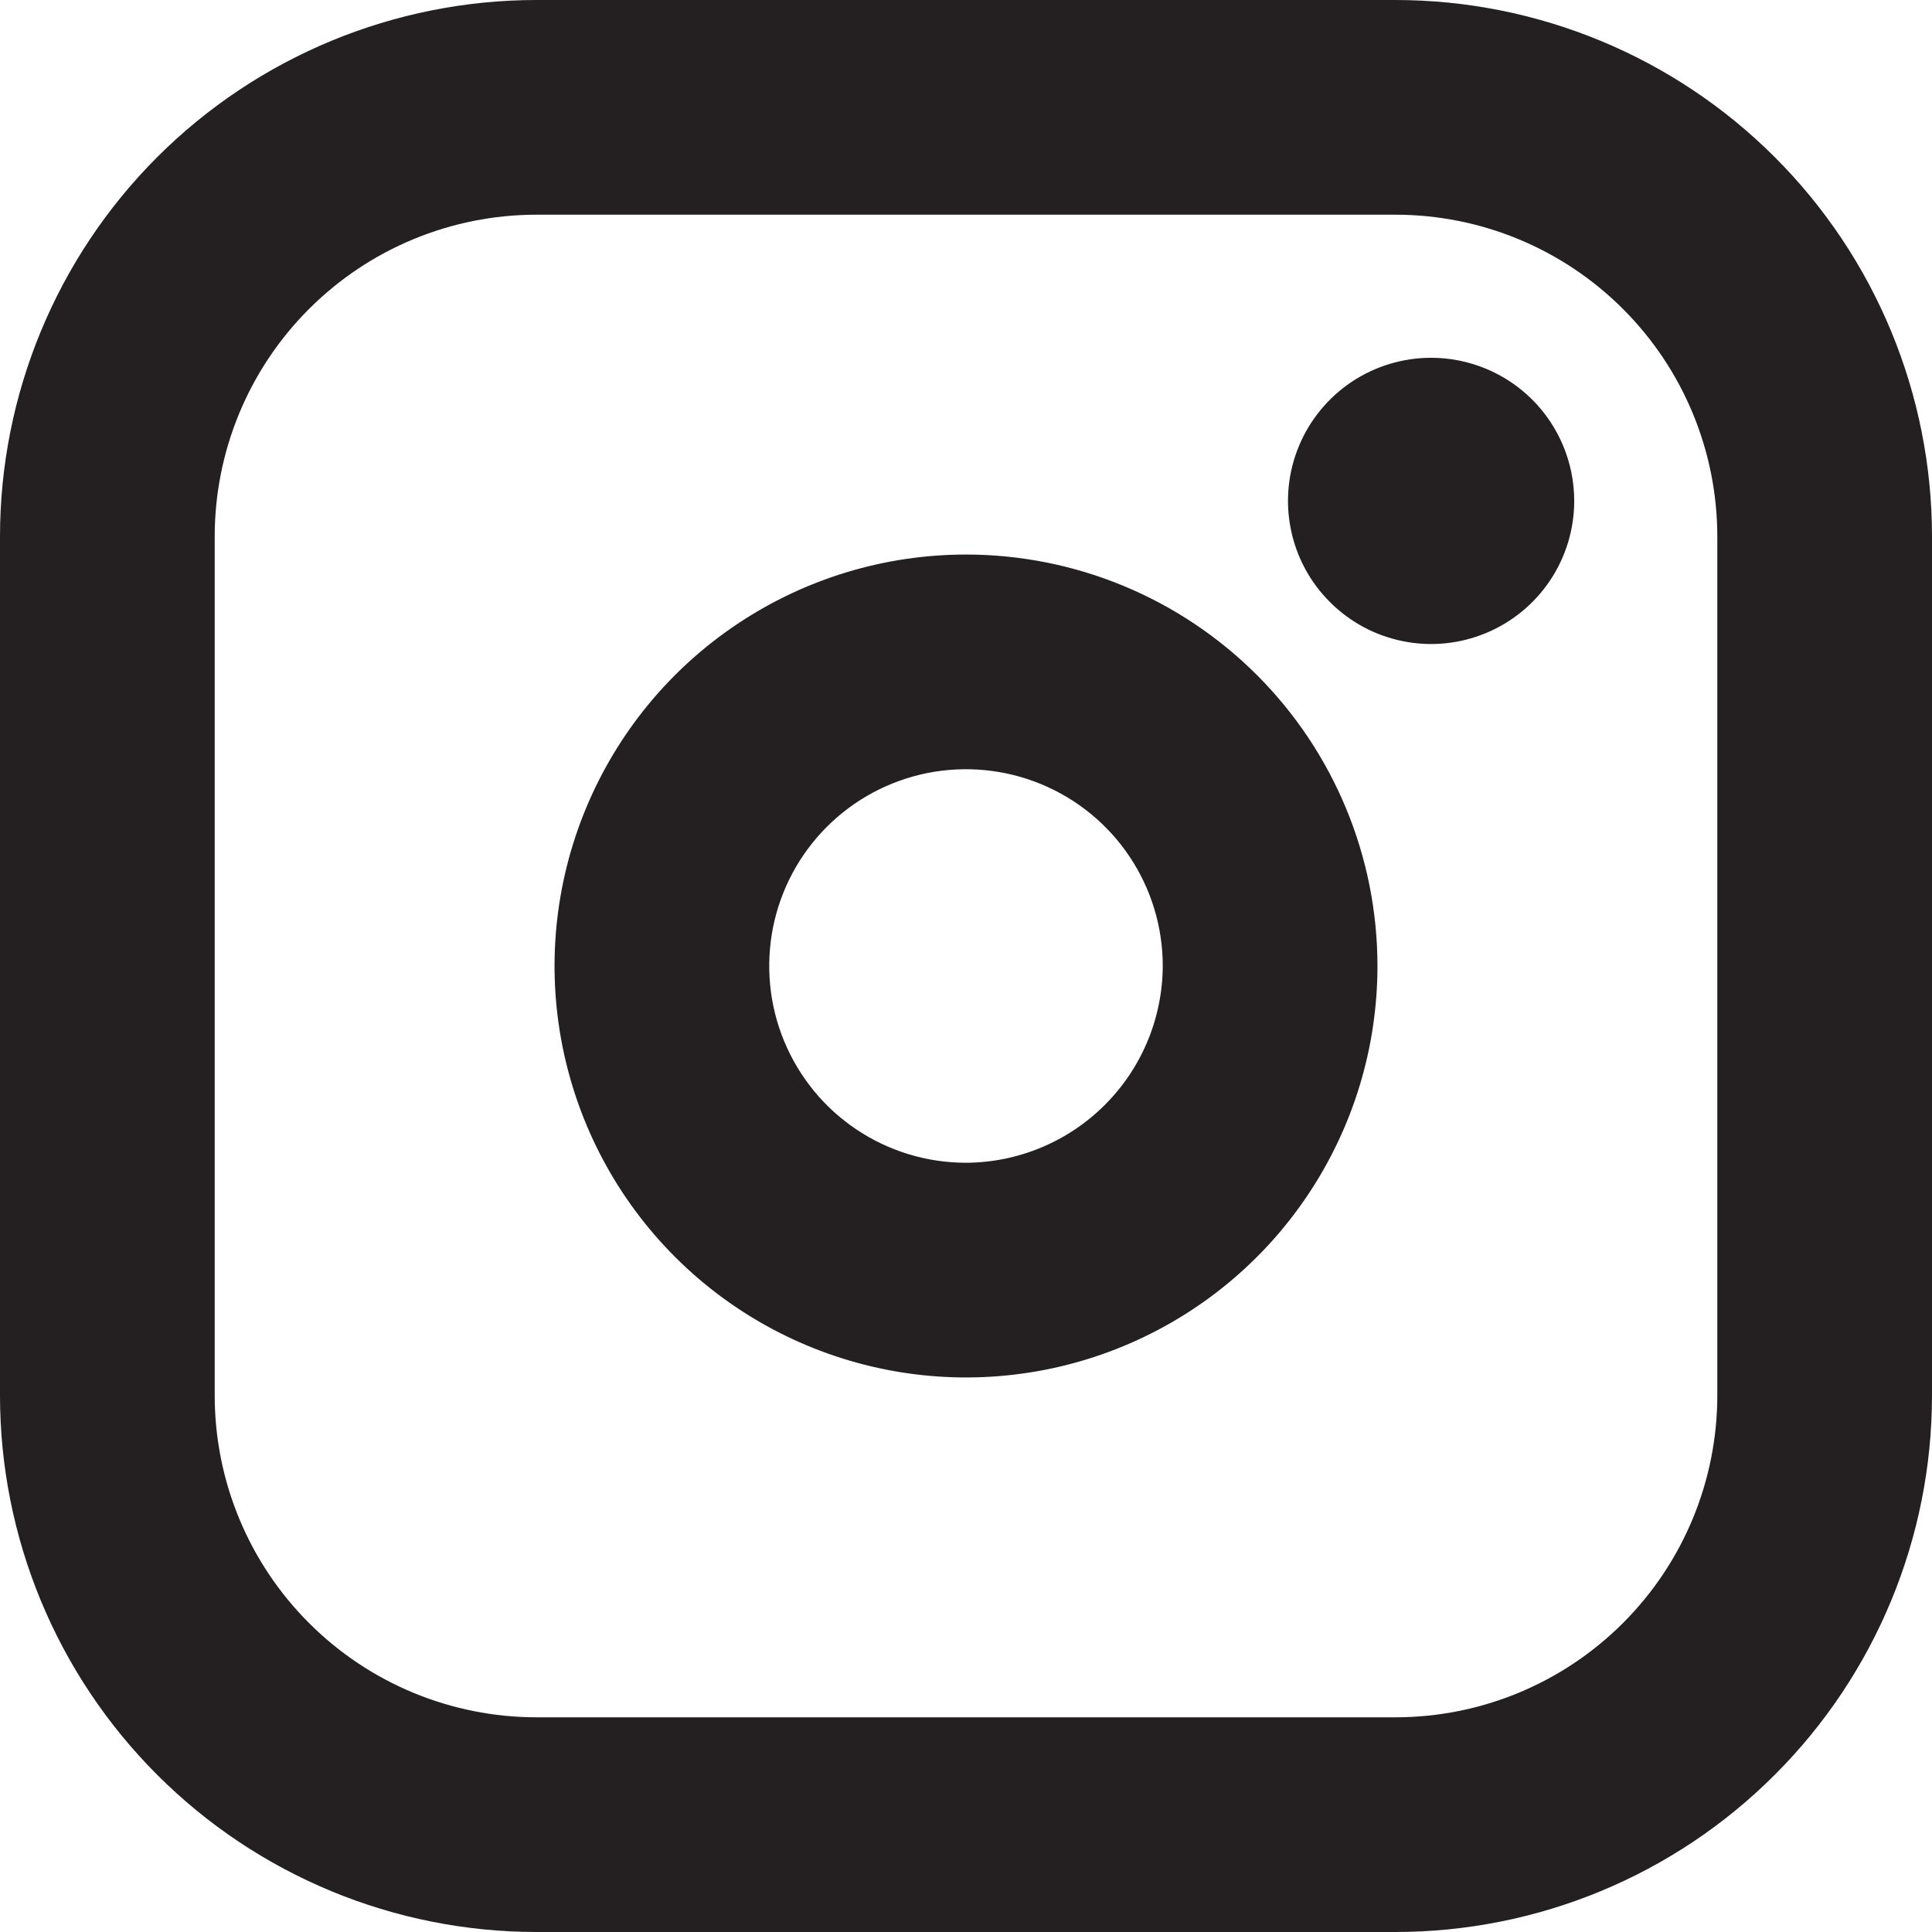 <svg width="32" height="32" viewBox="0 0 32 32" fill="none" xmlns="http://www.w3.org/2000/svg">
<path id="Vector" d="M16 9.185C14.652 9.185 13.335 9.585 12.214 10.334C11.093 11.082 10.22 12.147 9.704 13.392C9.188 14.637 9.053 16.008 9.316 17.329C9.579 18.651 10.228 19.866 11.181 20.819C12.134 21.772 13.349 22.421 14.671 22.684C15.992 22.947 17.363 22.812 18.608 22.296C19.853 21.78 20.918 20.907 21.666 19.786C22.415 18.665 22.815 17.348 22.815 16C22.815 14.193 22.097 12.459 20.819 11.181C19.541 9.903 17.807 9.185 16 9.185ZM16 19.259C15.355 19.259 14.725 19.068 14.189 18.71C13.653 18.352 13.236 17.843 12.989 17.247C12.742 16.652 12.678 15.996 12.803 15.364C12.929 14.732 13.239 14.151 13.695 13.695C14.151 13.239 14.732 12.929 15.364 12.803C15.996 12.678 16.652 12.742 17.247 12.989C17.843 13.236 18.352 13.653 18.71 14.189C19.068 14.725 19.259 15.355 19.259 16C19.255 16.863 18.911 17.69 18.3 18.3C17.69 18.911 16.863 19.255 16 19.259ZM23.111 0H8.889C6.531 0 4.27 0.937 2.603 2.603C0.937 4.27 0 6.531 0 8.889V23.111C0 25.469 0.937 27.73 2.603 29.396C4.27 31.064 6.531 32 8.889 32H23.111C25.469 32 27.73 31.064 29.396 29.396C31.064 27.73 32 25.469 32 23.111V8.889C32 6.531 31.064 4.27 29.396 2.603C27.73 0.937 25.469 0 23.111 0ZM28.444 23.111C28.444 24.526 27.883 25.882 26.882 26.882C25.882 27.883 24.526 28.444 23.111 28.444H8.889C7.474 28.444 6.118 27.883 5.118 26.882C4.117 25.882 3.556 24.526 3.556 23.111V8.889C3.556 7.474 4.117 6.118 5.118 5.118C6.118 4.117 7.474 3.556 8.889 3.556H23.111C24.526 3.556 25.882 4.117 26.882 5.118C27.883 6.118 28.444 7.474 28.444 8.889V23.111ZM26.074 8.296C26.074 8.765 25.935 9.223 25.675 9.613C25.414 10.003 25.044 10.307 24.611 10.486C24.178 10.666 23.701 10.713 23.241 10.621C22.782 10.53 22.359 10.304 22.028 9.972C21.696 9.641 21.47 9.219 21.379 8.759C21.287 8.299 21.334 7.822 21.514 7.389C21.693 6.956 21.997 6.586 22.387 6.325C22.777 6.065 23.235 5.926 23.704 5.926C24.332 5.926 24.935 6.176 25.38 6.62C25.824 7.065 26.074 7.668 26.074 8.296Z" fill="#242021"/>
</svg>

